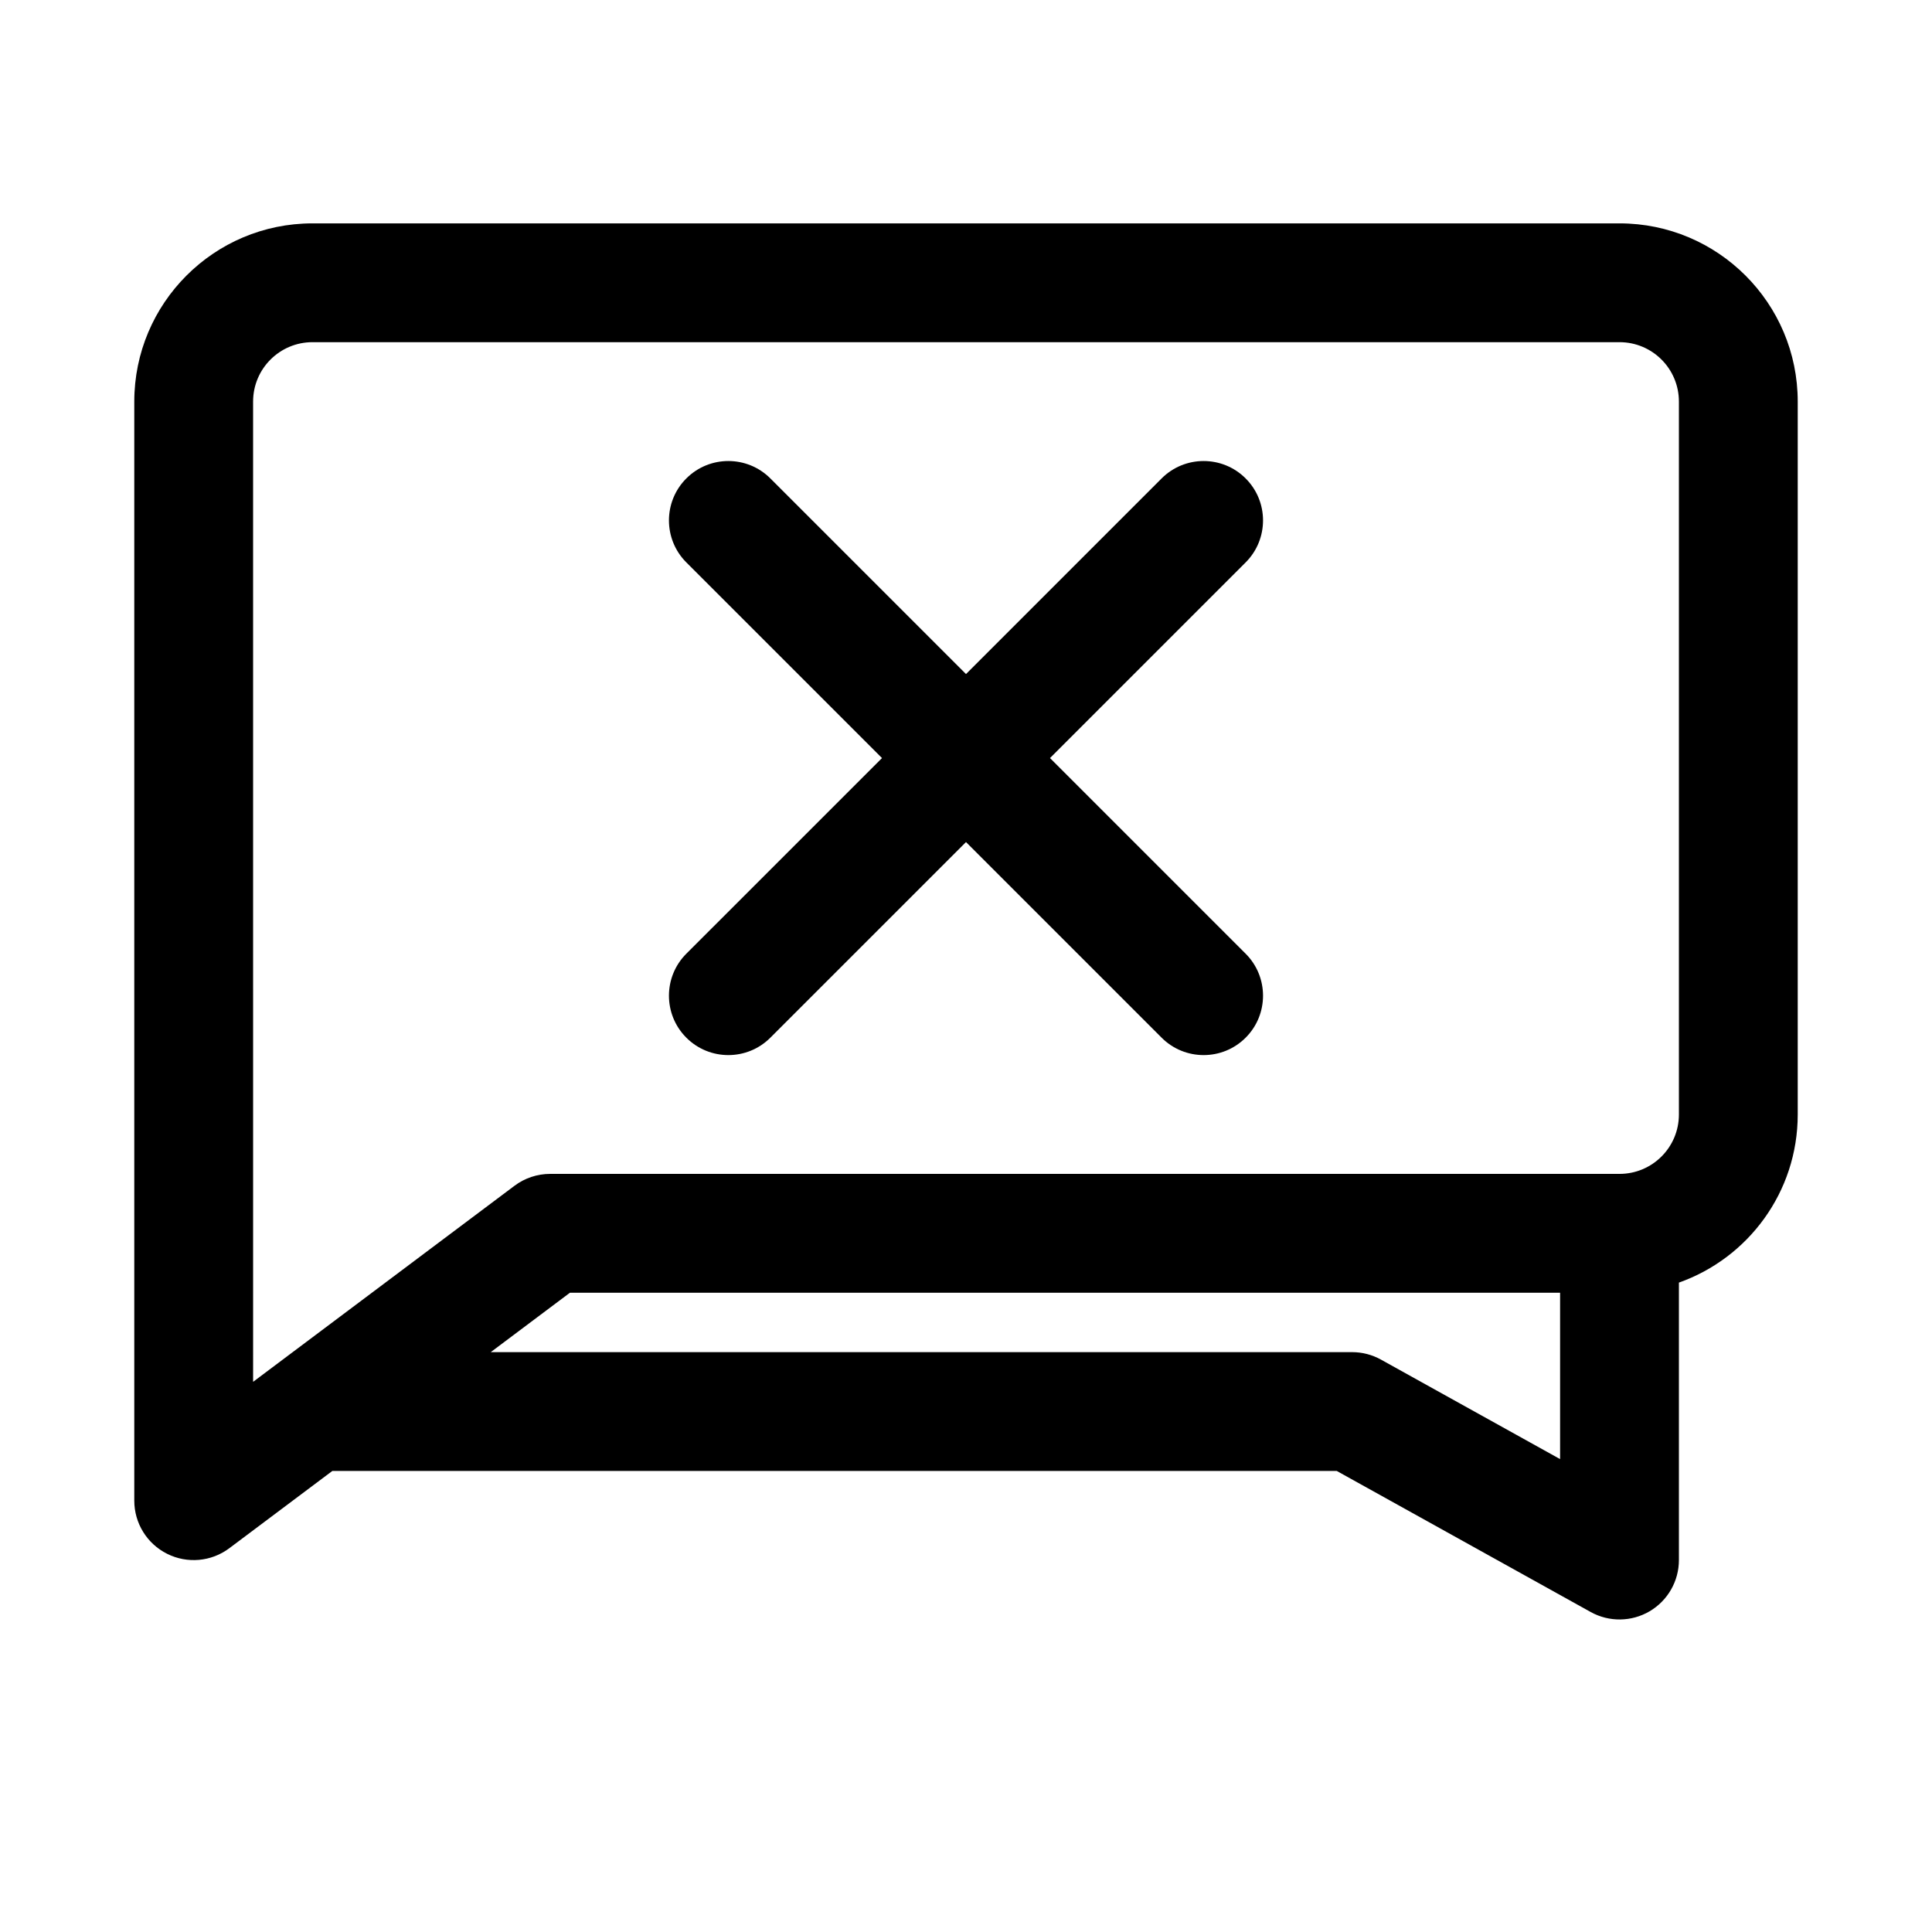 <?xml version="1.0" encoding="UTF-8"?>
<!-- Uploaded to: SVG Repo, www.svgrepo.com, Generator: SVG Repo Mixer Tools -->
<svg fill="#000000" width="800px" height="800px" version="1.1" viewBox="144 144 512 512" xmlns="http://www.w3.org/2000/svg">
 <g fill-rule="evenodd">
  <path d="m400 322.63-51.848-51.844c-6.141-6.148-16.121-6.148-22.262 0-6.148 6.137-6.148 16.121 0 22.262l51.848 51.844-51.848 51.844c-6.148 6.141-6.148 16.125 0 22.262 6.141 6.148 16.121 6.148 22.262 0l51.848-51.844 51.844 51.844c6.141 6.148 16.121 6.148 22.262 0 6.148-6.137 6.148-16.121 0-22.262l-51.844-51.844 51.844-51.844c6.148-6.141 6.148-16.125 0-22.262-6.141-6.148-16.121-6.148-22.262 0z"/>
  <path d="m232.07 533.82h266.19l67.281 37.375c4.871 2.707 10.816 2.637 15.625-0.188 4.812-2.836 7.762-7.992 7.762-13.574v-73.531c18.344-6.488 31.488-23.977 31.488-44.547v-188.93c0-26.086-21.145-47.23-47.23-47.23h-346.37c-26.086 0-47.23 21.145-47.23 47.23v291.27c0 5.965 3.367 11.414 8.707 14.082 5.328 2.668 11.711 2.094 16.484-1.488zm41.98-31.488h228.29c2.676 0 5.305 0.684 7.644 1.984l47.457 26.363v-44.094h-262.4zm-62.977-251.91c0-8.699 7.047-15.742 15.742-15.742h346.37c8.699 0 15.742 7.043 15.742 15.742v188.93c0 8.699-7.043 15.742-15.742 15.742h-283.39c-3.406 0-6.723 1.102-9.445 3.148l-69.273 51.957z"/>
 </g>
</svg>